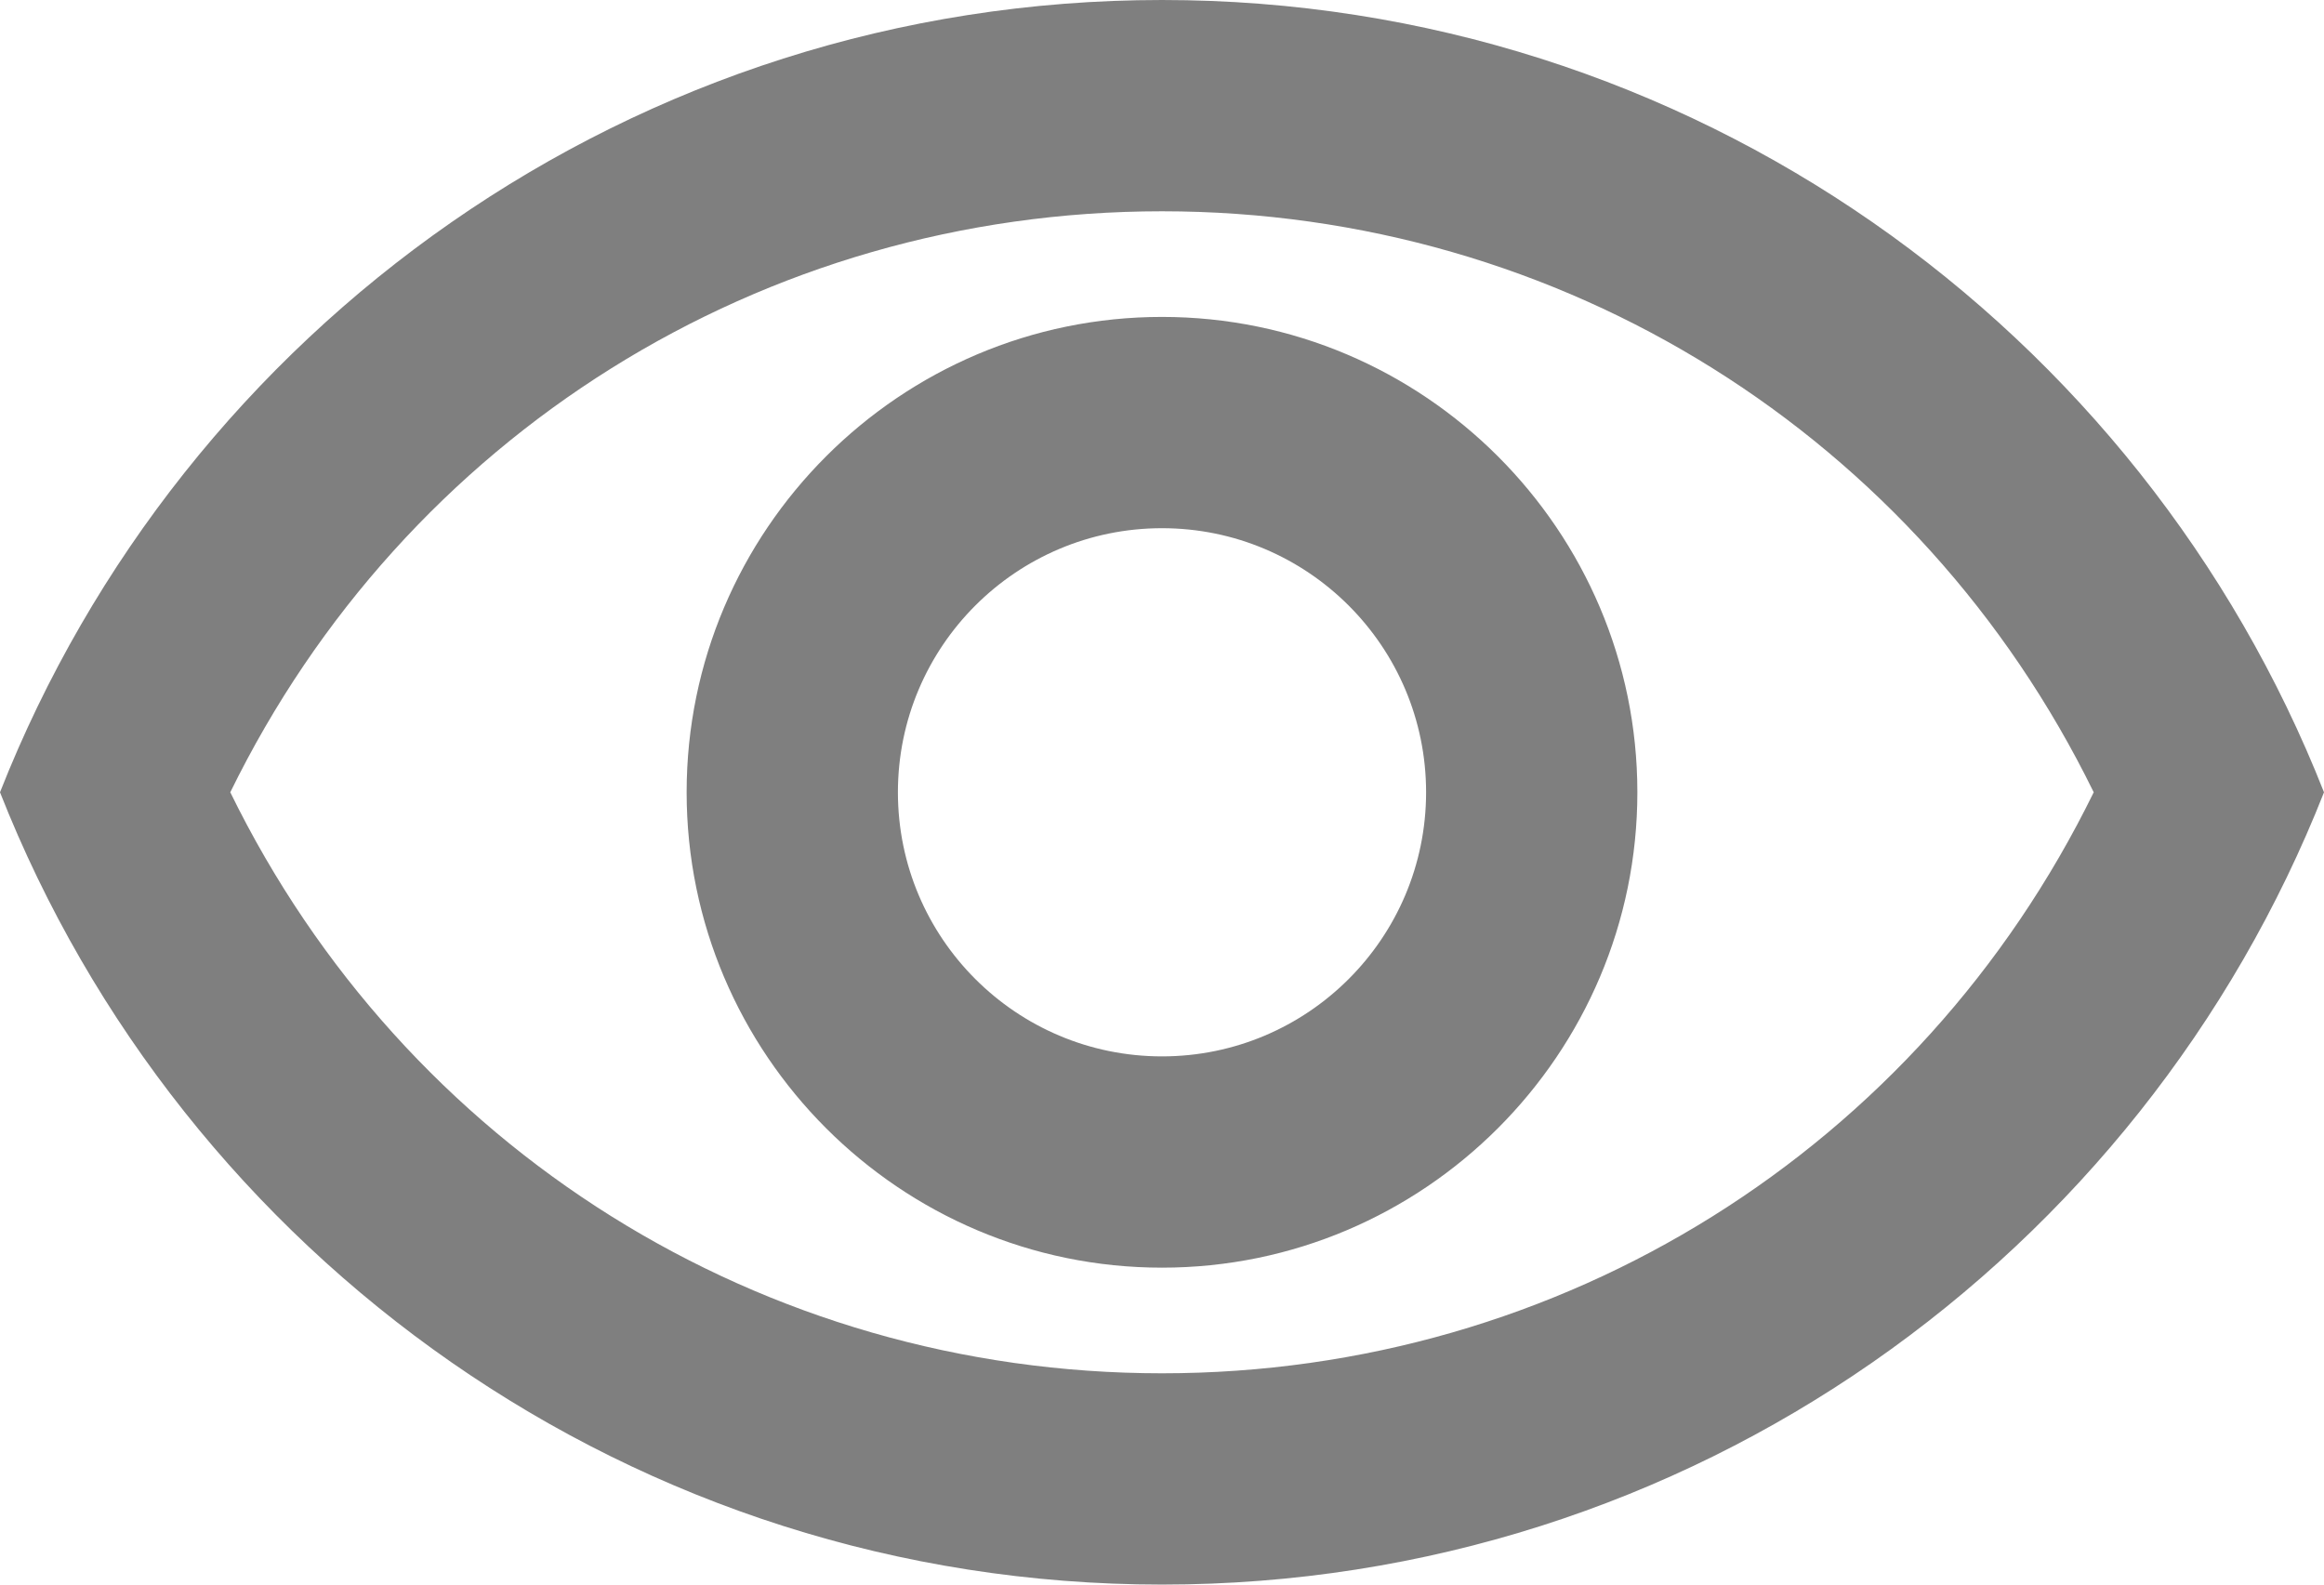 <svg width="22" height="15" viewBox="0 0 22 15" fill="none" xmlns="http://www.w3.org/2000/svg">
<path fill-rule="evenodd" clip-rule="evenodd" d="M0 7.5C1.73 3.11 6 0 11 0C16 0 20.27 3.11 22 7.5C20.27 11.89 16 15 11 15C6 15 1.73 11.89 0 7.5ZM19.82 7.5C18.17 4.13 14.79 2 11 2C7.21 2 3.83 4.13 2.18 7.5C3.83 10.87 7.21 13 11 13C14.79 13 18.17 10.87 19.82 7.5ZM11 5C12.38 5 13.5 6.12 13.5 7.5C13.5 8.88 12.38 10 11 10C9.62 10 8.5 8.88 8.5 7.5C8.5 6.12 9.62 5 11 5ZM6.5 7.5C6.5 5.02 8.52 3 11 3C13.48 3 15.5 5.02 15.5 7.5C15.5 9.98 13.48 12 11 12C8.52 12 6.5 9.98 6.5 7.5Z" fill="#7F7F7F"/>
</svg>
